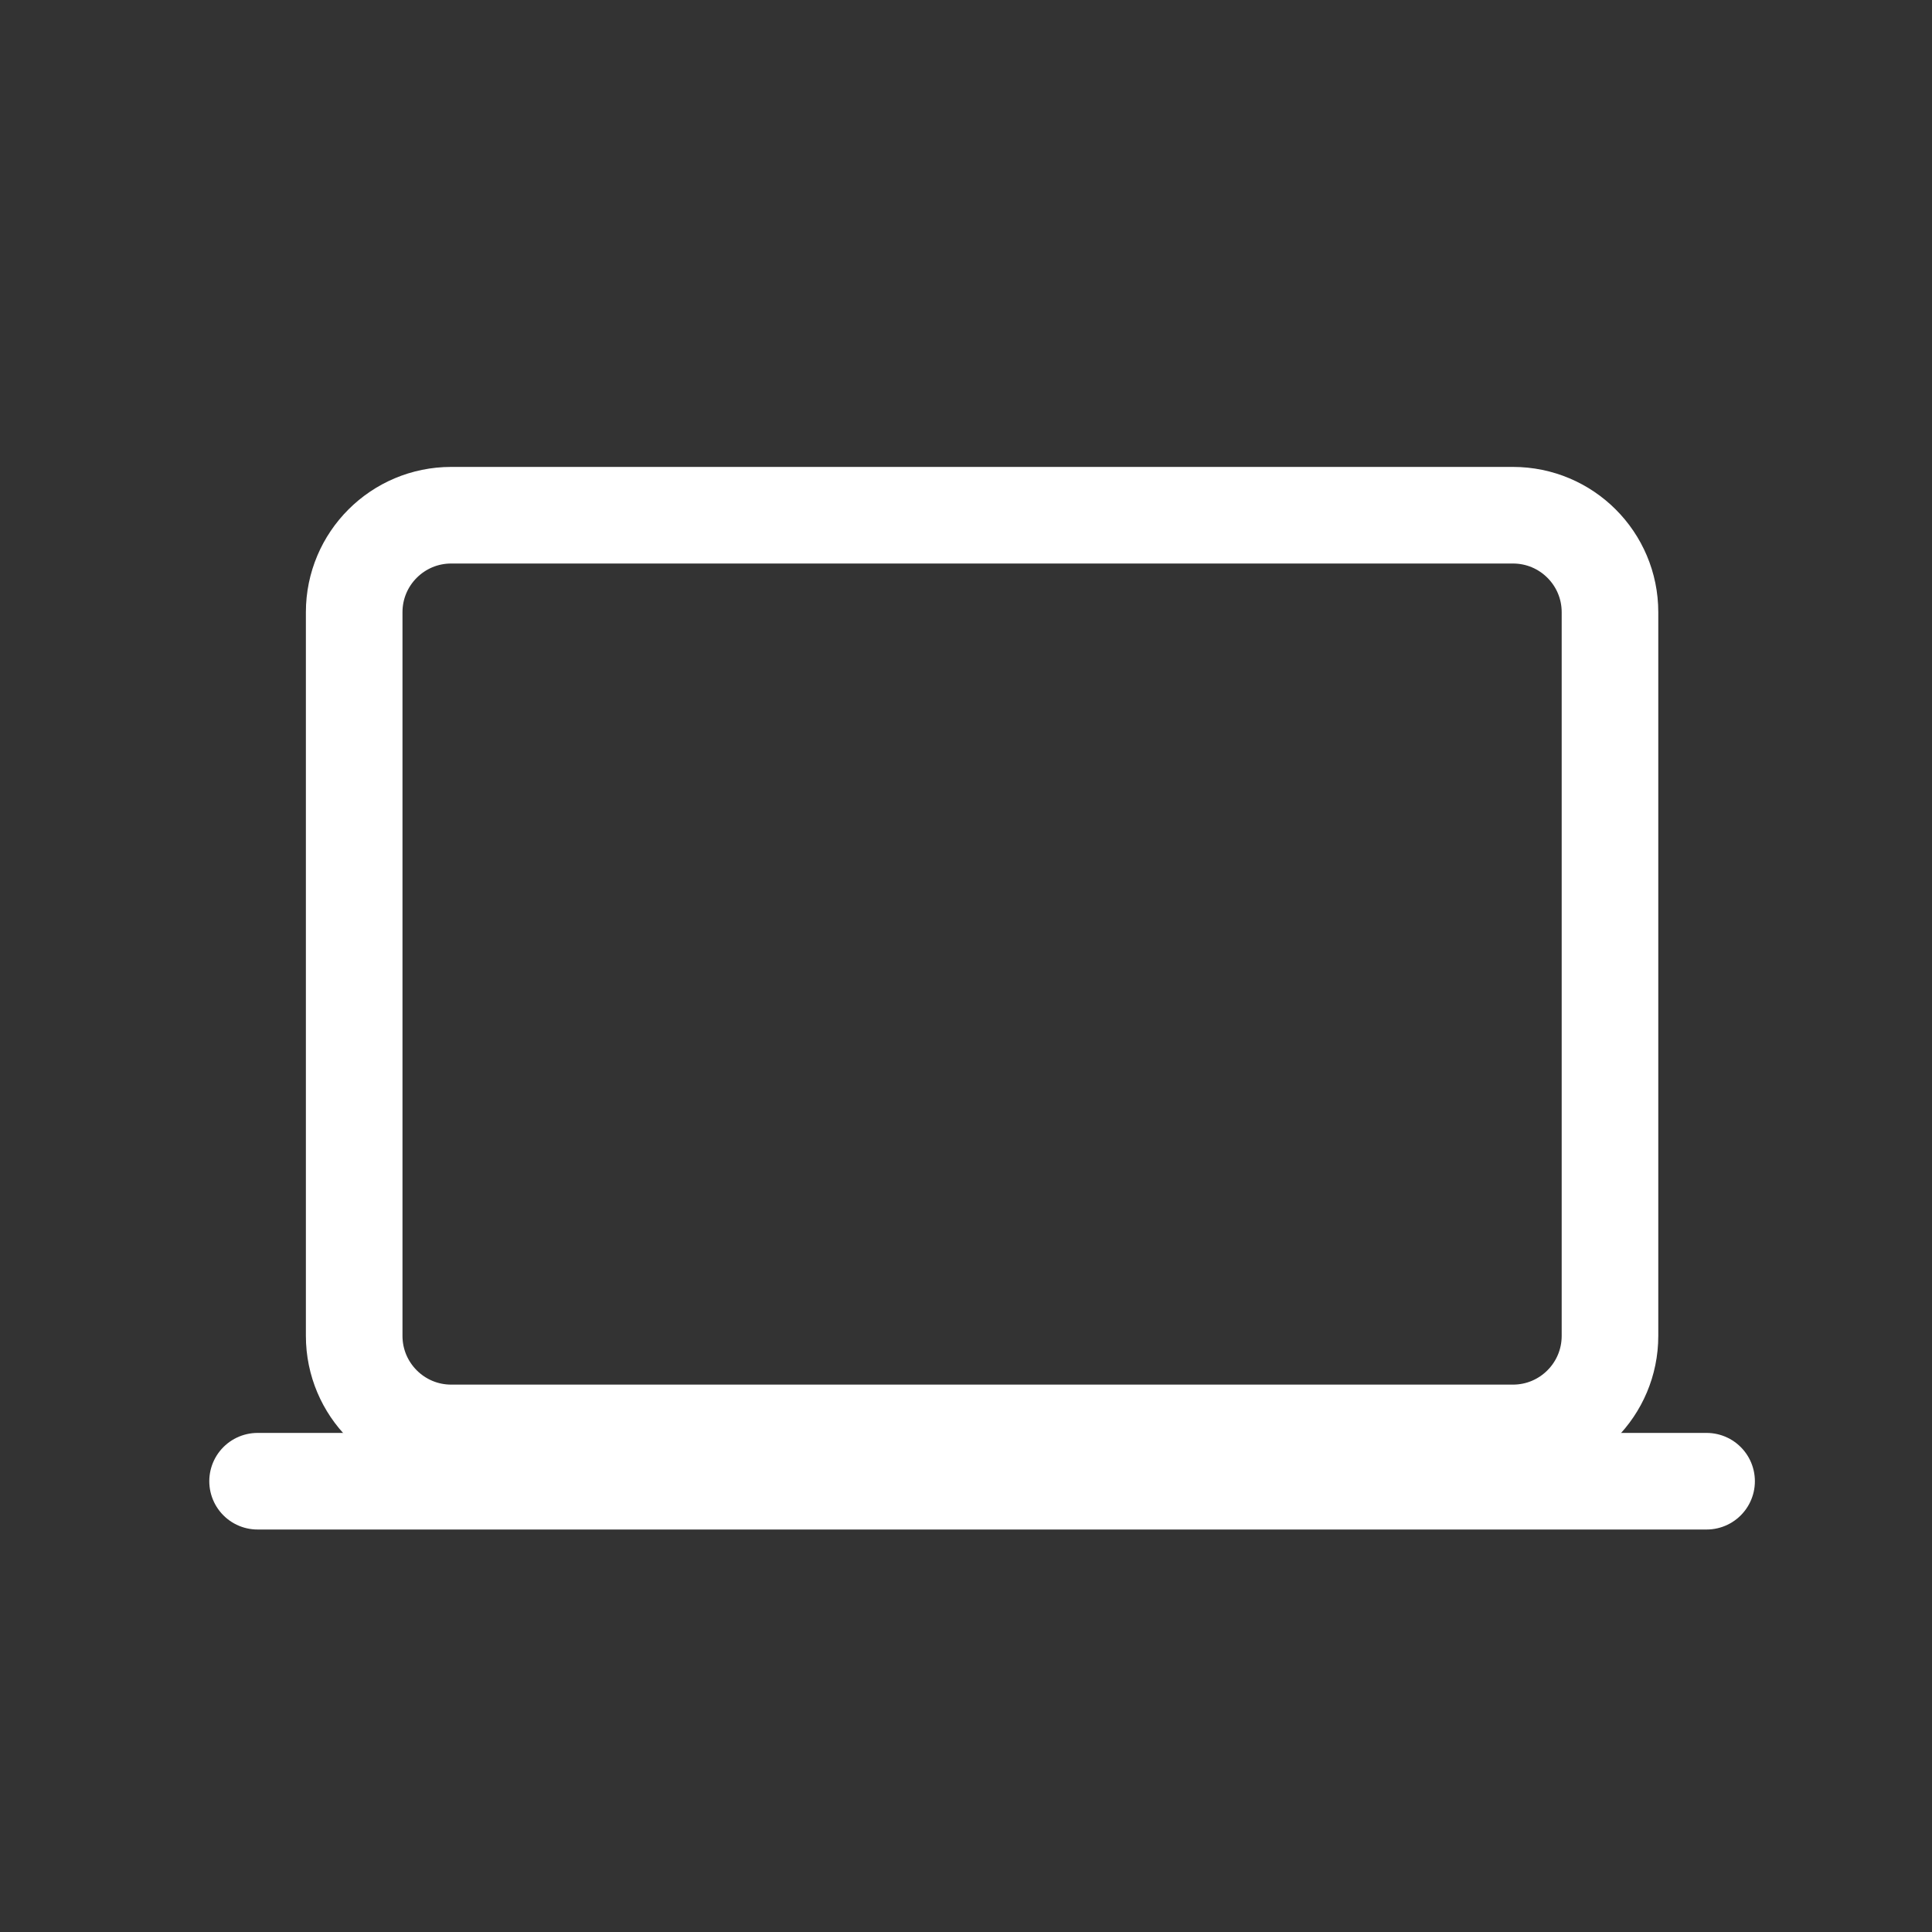 <?xml version="1.0" encoding="iso-8859-1" ?>
<svg width="40" height="40" viewBox="0 0 40 40" fill="none" xmlns="http://www.w3.org/2000/svg">
<rect x="0" y="0" width="40" height="40" fill="#333333" stroke="none"/>
<path d="M31.324 10.667H9.342C8.232 10.667 7.333 11.566 7.333 12.675V27.658C7.333 28.767 8.232 29.667 9.342 29.667H31.324C32.434 29.667 33.333 28.767 33.333 27.658V12.675C33.333 11.566 32.434 10.667 31.324 10.667Z" stroke="#ffffff" stroke-width="2" stroke-linejoin="round"/>
<path d="M5.333 30.667H35.333" stroke="#ffffff" stroke-width="2" stroke-miterlimit="10" stroke-linecap="round"/>
</svg>
